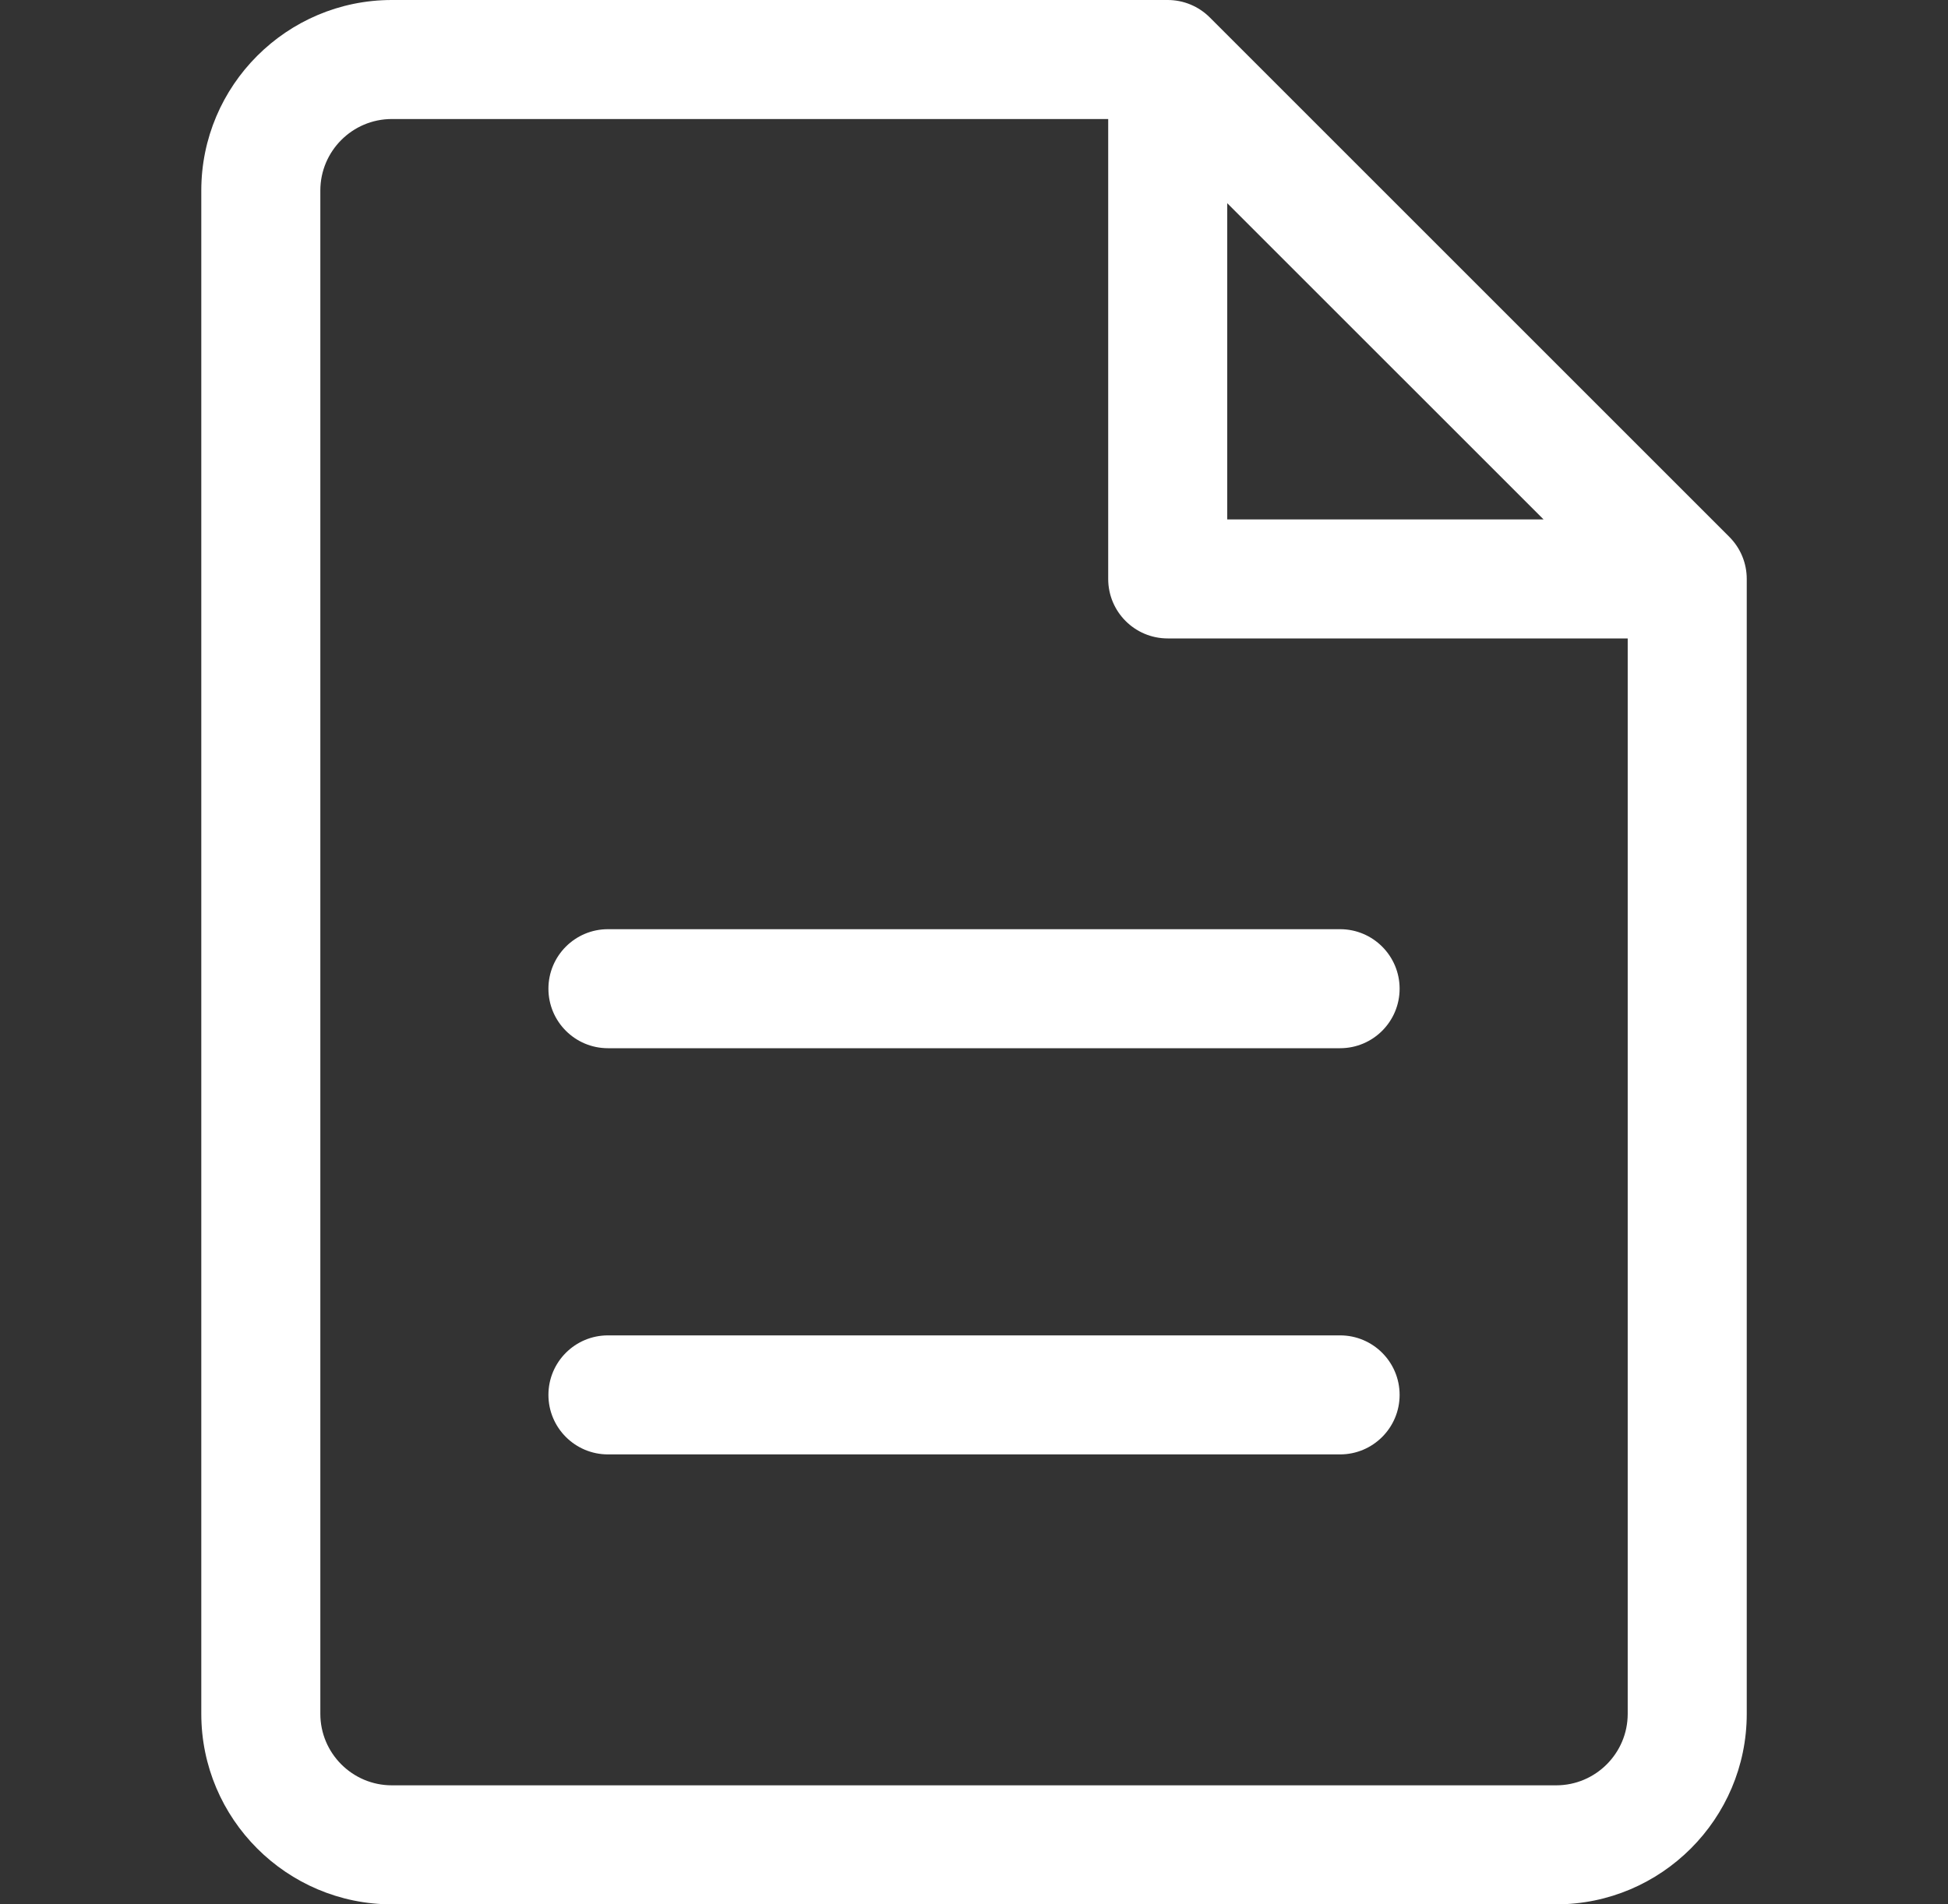 <svg width="45" height="44" viewBox="0 0 45 44" fill="none" xmlns="http://www.w3.org/2000/svg">
<rect x="0" y="0" width="45" height="44" fill="#333333" stroke="none"/>
<path d="M39.948 12.404L27.947 0.403C27.689 0.145 27.34 0 26.975 0H9.052C6.625 0 4.65 1.975 4.65 4.402V39.598C4.65 42.025 6.625 44 9.052 44H35.949C38.376 44 40.351 42.025 40.351 39.598V13.376C40.351 13.011 40.206 12.662 39.948 12.404ZM28.35 4.695L35.657 12.001H28.35V4.695ZM35.949 41.25H9.052C8.141 41.25 7.4 40.509 7.4 39.598V4.402C7.4 3.491 8.141 2.75 9.052 2.75H25.6V13.376C25.6 14.136 26.215 14.751 26.975 14.751H37.601V39.598C37.601 40.509 36.86 41.25 35.949 41.25ZM32.332 22.844C32.332 23.604 31.716 24.219 30.957 24.219H14.044C13.285 24.219 12.669 23.604 12.669 22.844C12.669 22.085 13.285 21.469 14.044 21.469H30.957C31.716 21.469 32.332 22.085 32.332 22.844ZM32.332 32.229C32.332 32.988 31.716 33.604 30.957 33.604H14.044C13.285 33.604 12.669 32.988 12.669 32.229C12.669 31.469 13.285 30.854 14.044 30.854H30.957C31.716 30.854 32.332 31.469 32.332 32.229Z" fill="white"/>
</svg>
